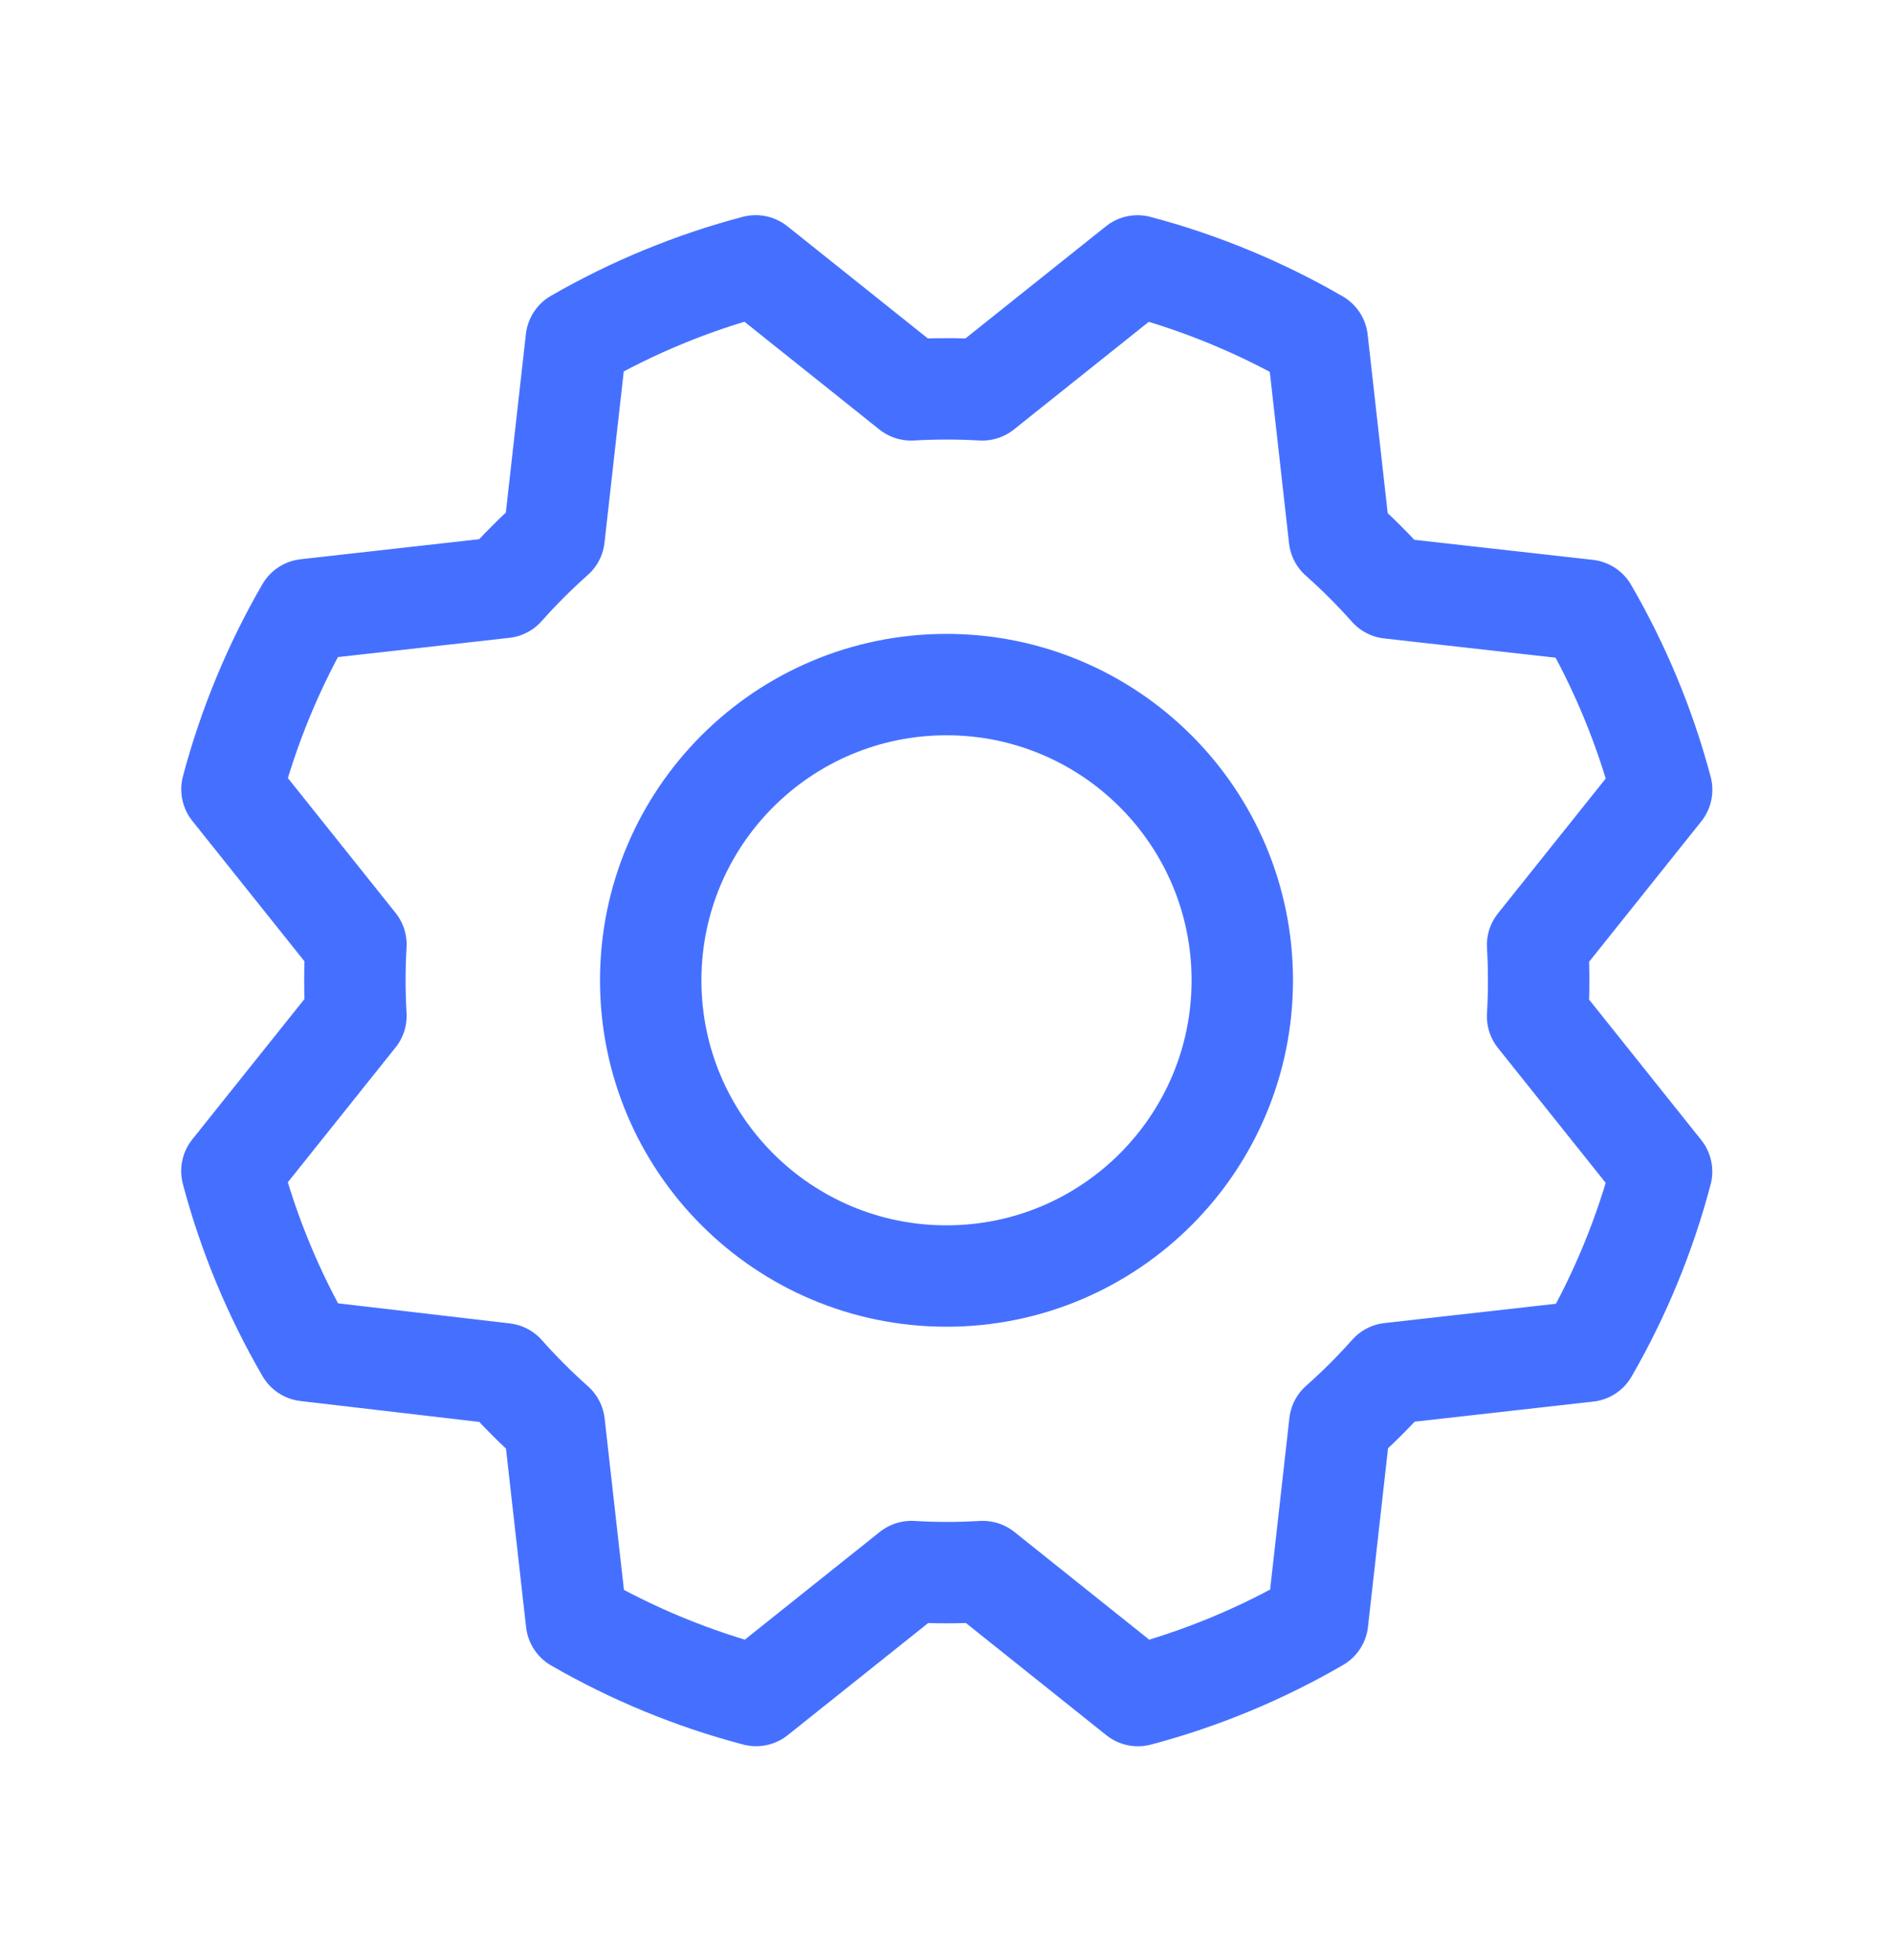 <svg xmlns="http://www.w3.org/2000/svg" fill="none" viewBox="0 0 28 29" height="29" width="28">
<g clip-path="url(#clip0_1286_1788)">
<path stroke-linejoin="round" stroke-linecap="round" stroke-width="1.5" stroke="#4570FF" d="M14 18.878C16.416 18.878 18.375 16.919 18.375 14.503C18.375 12.087 16.416 10.128 14 10.128C11.584 10.128 9.625 12.087 9.625 14.503C9.625 16.919 11.584 18.878 14 18.878Z"></path>
<path stroke-linejoin="round" stroke-linecap="round" stroke-width="1.5" stroke="#4570FF" d="M4.531 19.982C4.048 19.149 3.677 18.256 3.43 17.325L5.265 15.028C5.244 14.677 5.244 14.325 5.265 13.974L3.431 11.677C3.678 10.746 4.048 9.852 4.53 9.019L7.451 8.691C7.685 8.428 7.933 8.179 8.196 7.946L8.524 5.026C9.357 4.546 10.249 4.178 11.178 3.933L13.475 5.768C13.826 5.748 14.178 5.748 14.529 5.768L16.826 3.934C17.757 4.181 18.65 4.551 19.484 5.033L19.812 7.955C20.075 8.188 20.323 8.437 20.557 8.7L23.477 9.028C23.96 9.861 24.331 10.754 24.578 11.684L22.743 13.981C22.764 14.332 22.764 14.685 22.743 15.036L24.577 17.333C24.332 18.263 23.964 19.157 23.484 19.99L20.562 20.319C20.329 20.581 20.08 20.83 19.817 21.063L19.489 23.984C18.657 24.467 17.763 24.838 16.832 25.085L14.536 23.25C14.184 23.271 13.832 23.271 13.481 23.25L11.184 25.084C10.254 24.839 9.36 24.471 8.527 23.99L8.198 21.069C7.936 20.836 7.687 20.587 7.454 20.324L4.531 19.982Z"></path>
</g>
<defs>
<clipPath id="clip0_1286_1788">
<rect transform="translate(0 0.503)" fill="white" height="28" width="28"></rect>
</clipPath>
</defs>
</svg>
